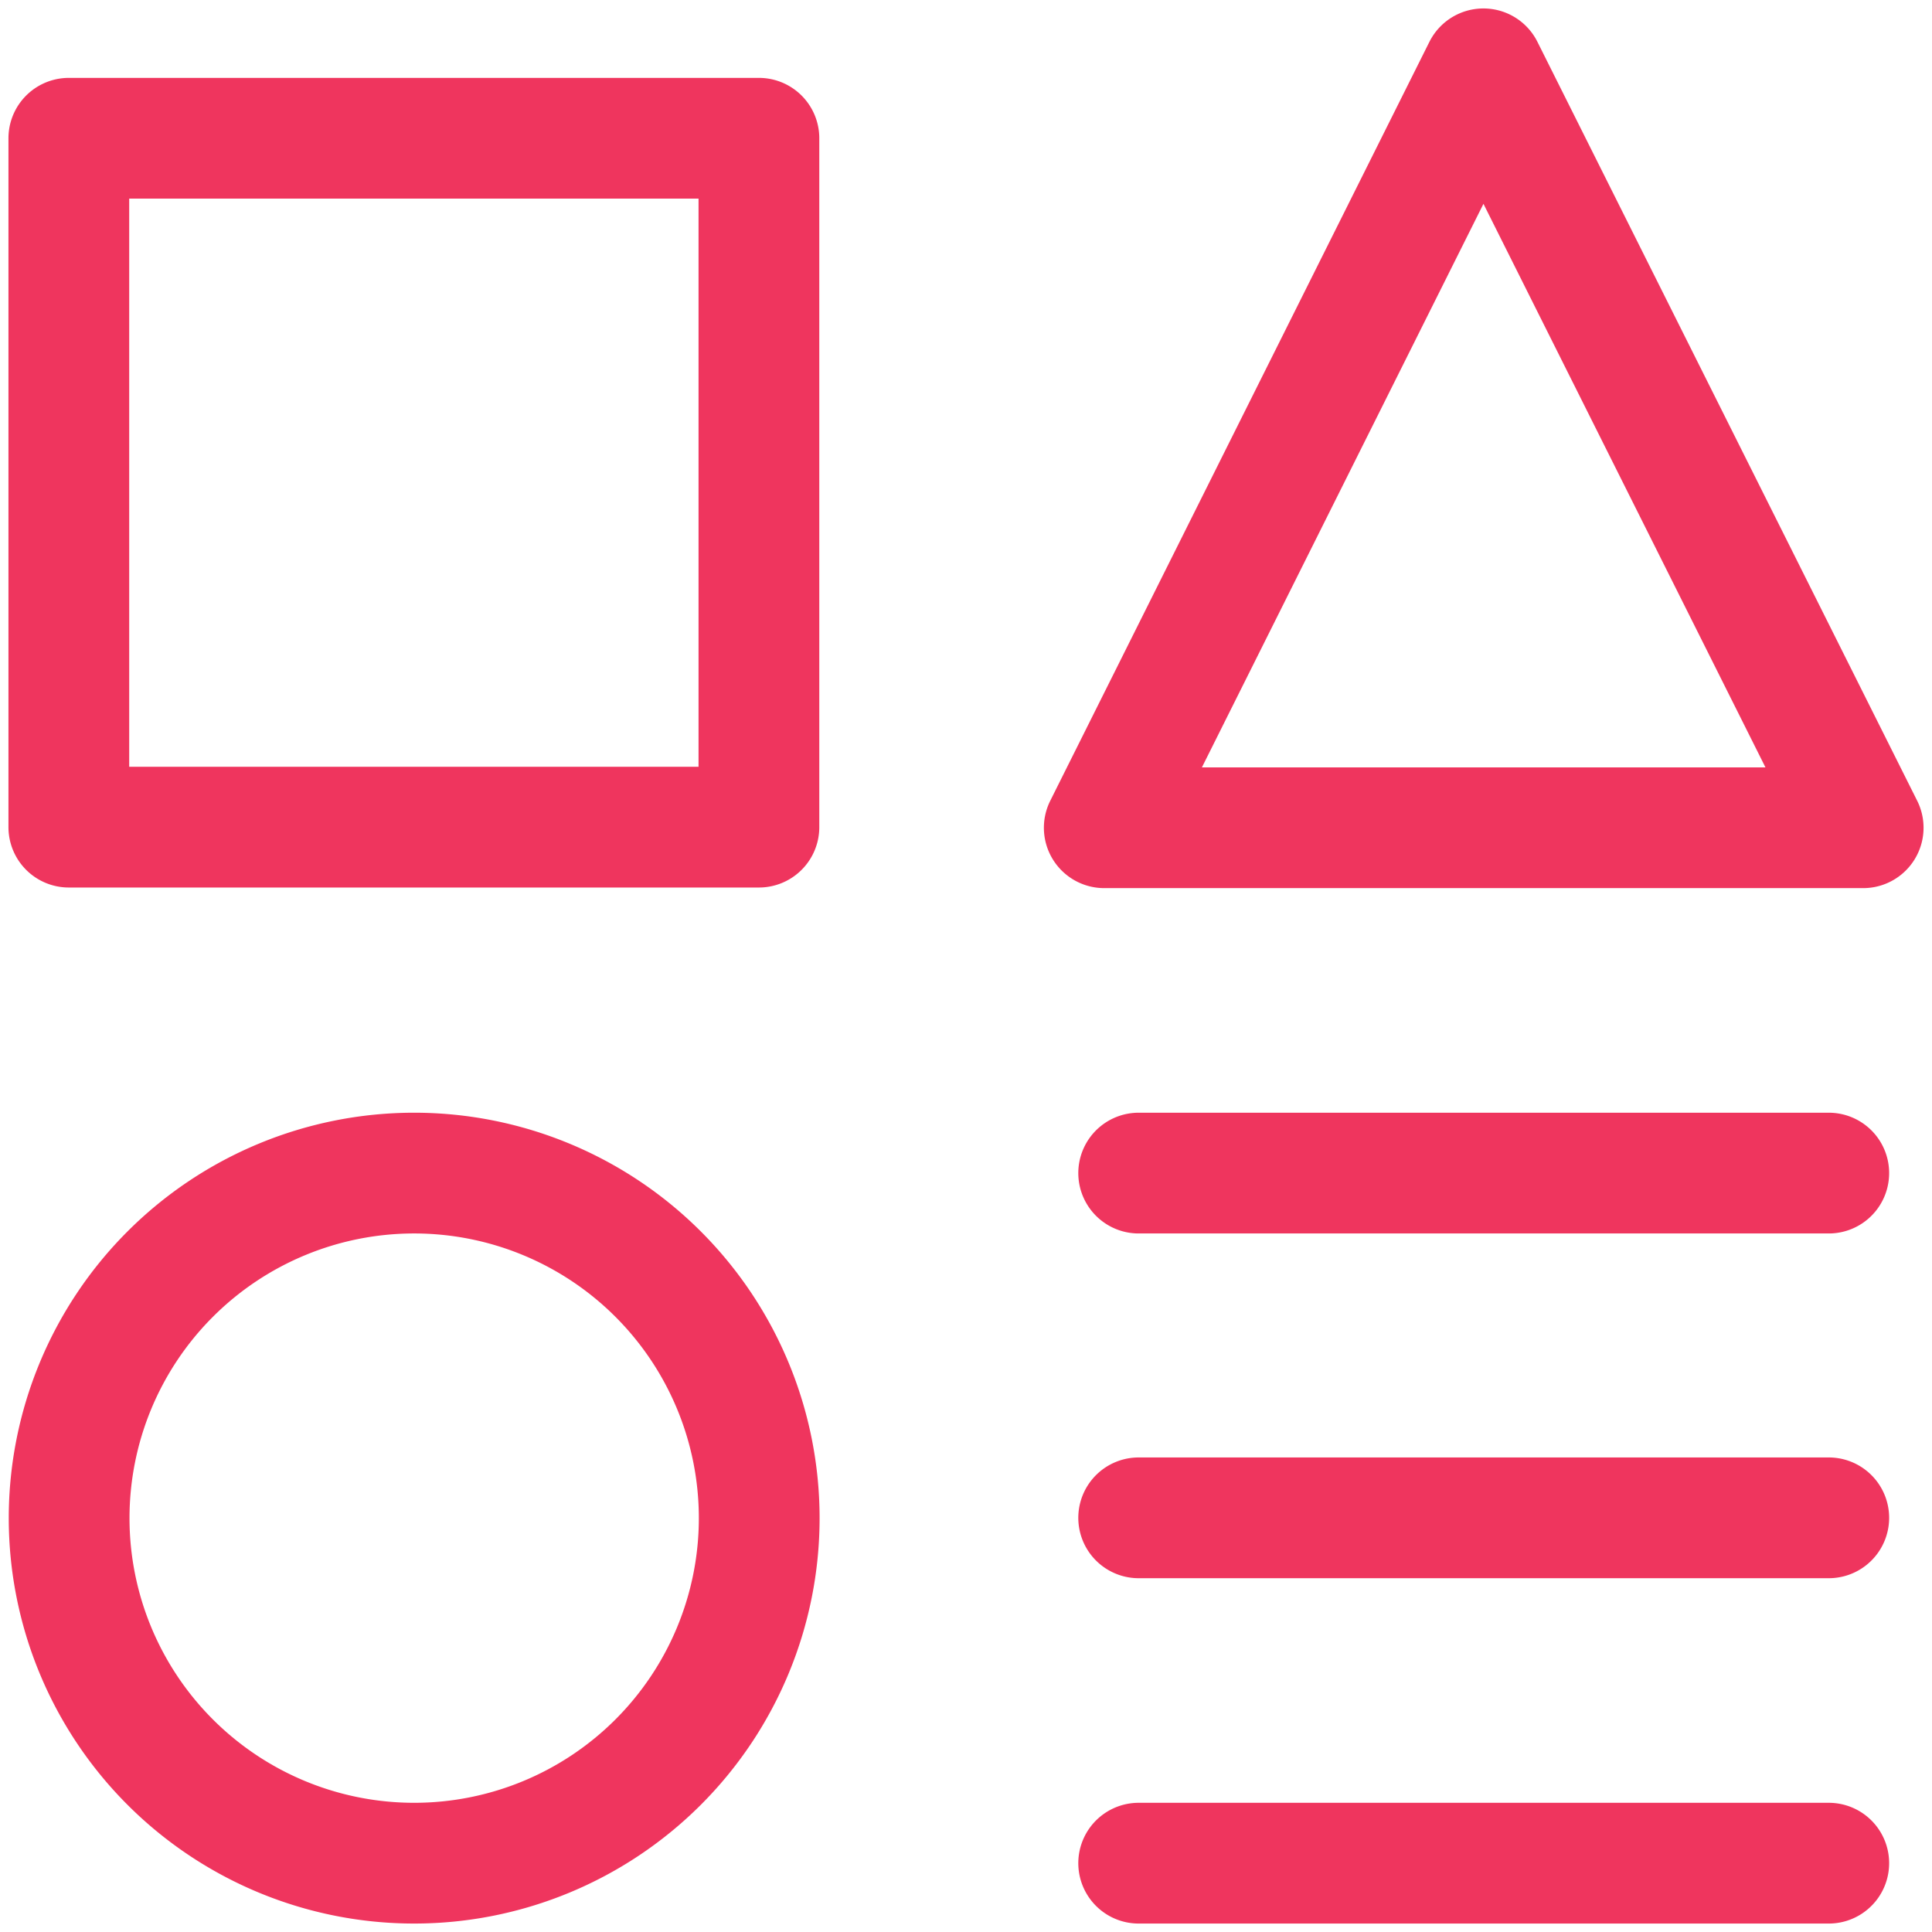 <?xml version="1.0" encoding="UTF-8"?>
<svg xmlns="http://www.w3.org/2000/svg" width="32" height="32" fill="none">
  <g stroke="#EF355E" stroke-linecap="round" stroke-linejoin="round" stroke-width="2" clip-path="url(#a)">
    <path d="M12.57 2.29H1.14V13.7h11.43V2.3ZM30.29 30.86H18.86M18.86 19.43h11.43M18.86 25.14h11.43M30.86 13.71H18.29l6.28-12.57 6.29 12.57ZM6.86 30.86a5.71 5.71 0 1 0 0-11.43 5.71 5.71 0 0 0 0 11.43Z"></path>
  </g>
  <defs>
    <clipPath id="a">
      <path fill="#fff" d="M0 0h32v32H0z"></path>
    </clipPath>
  </defs>
</svg>
